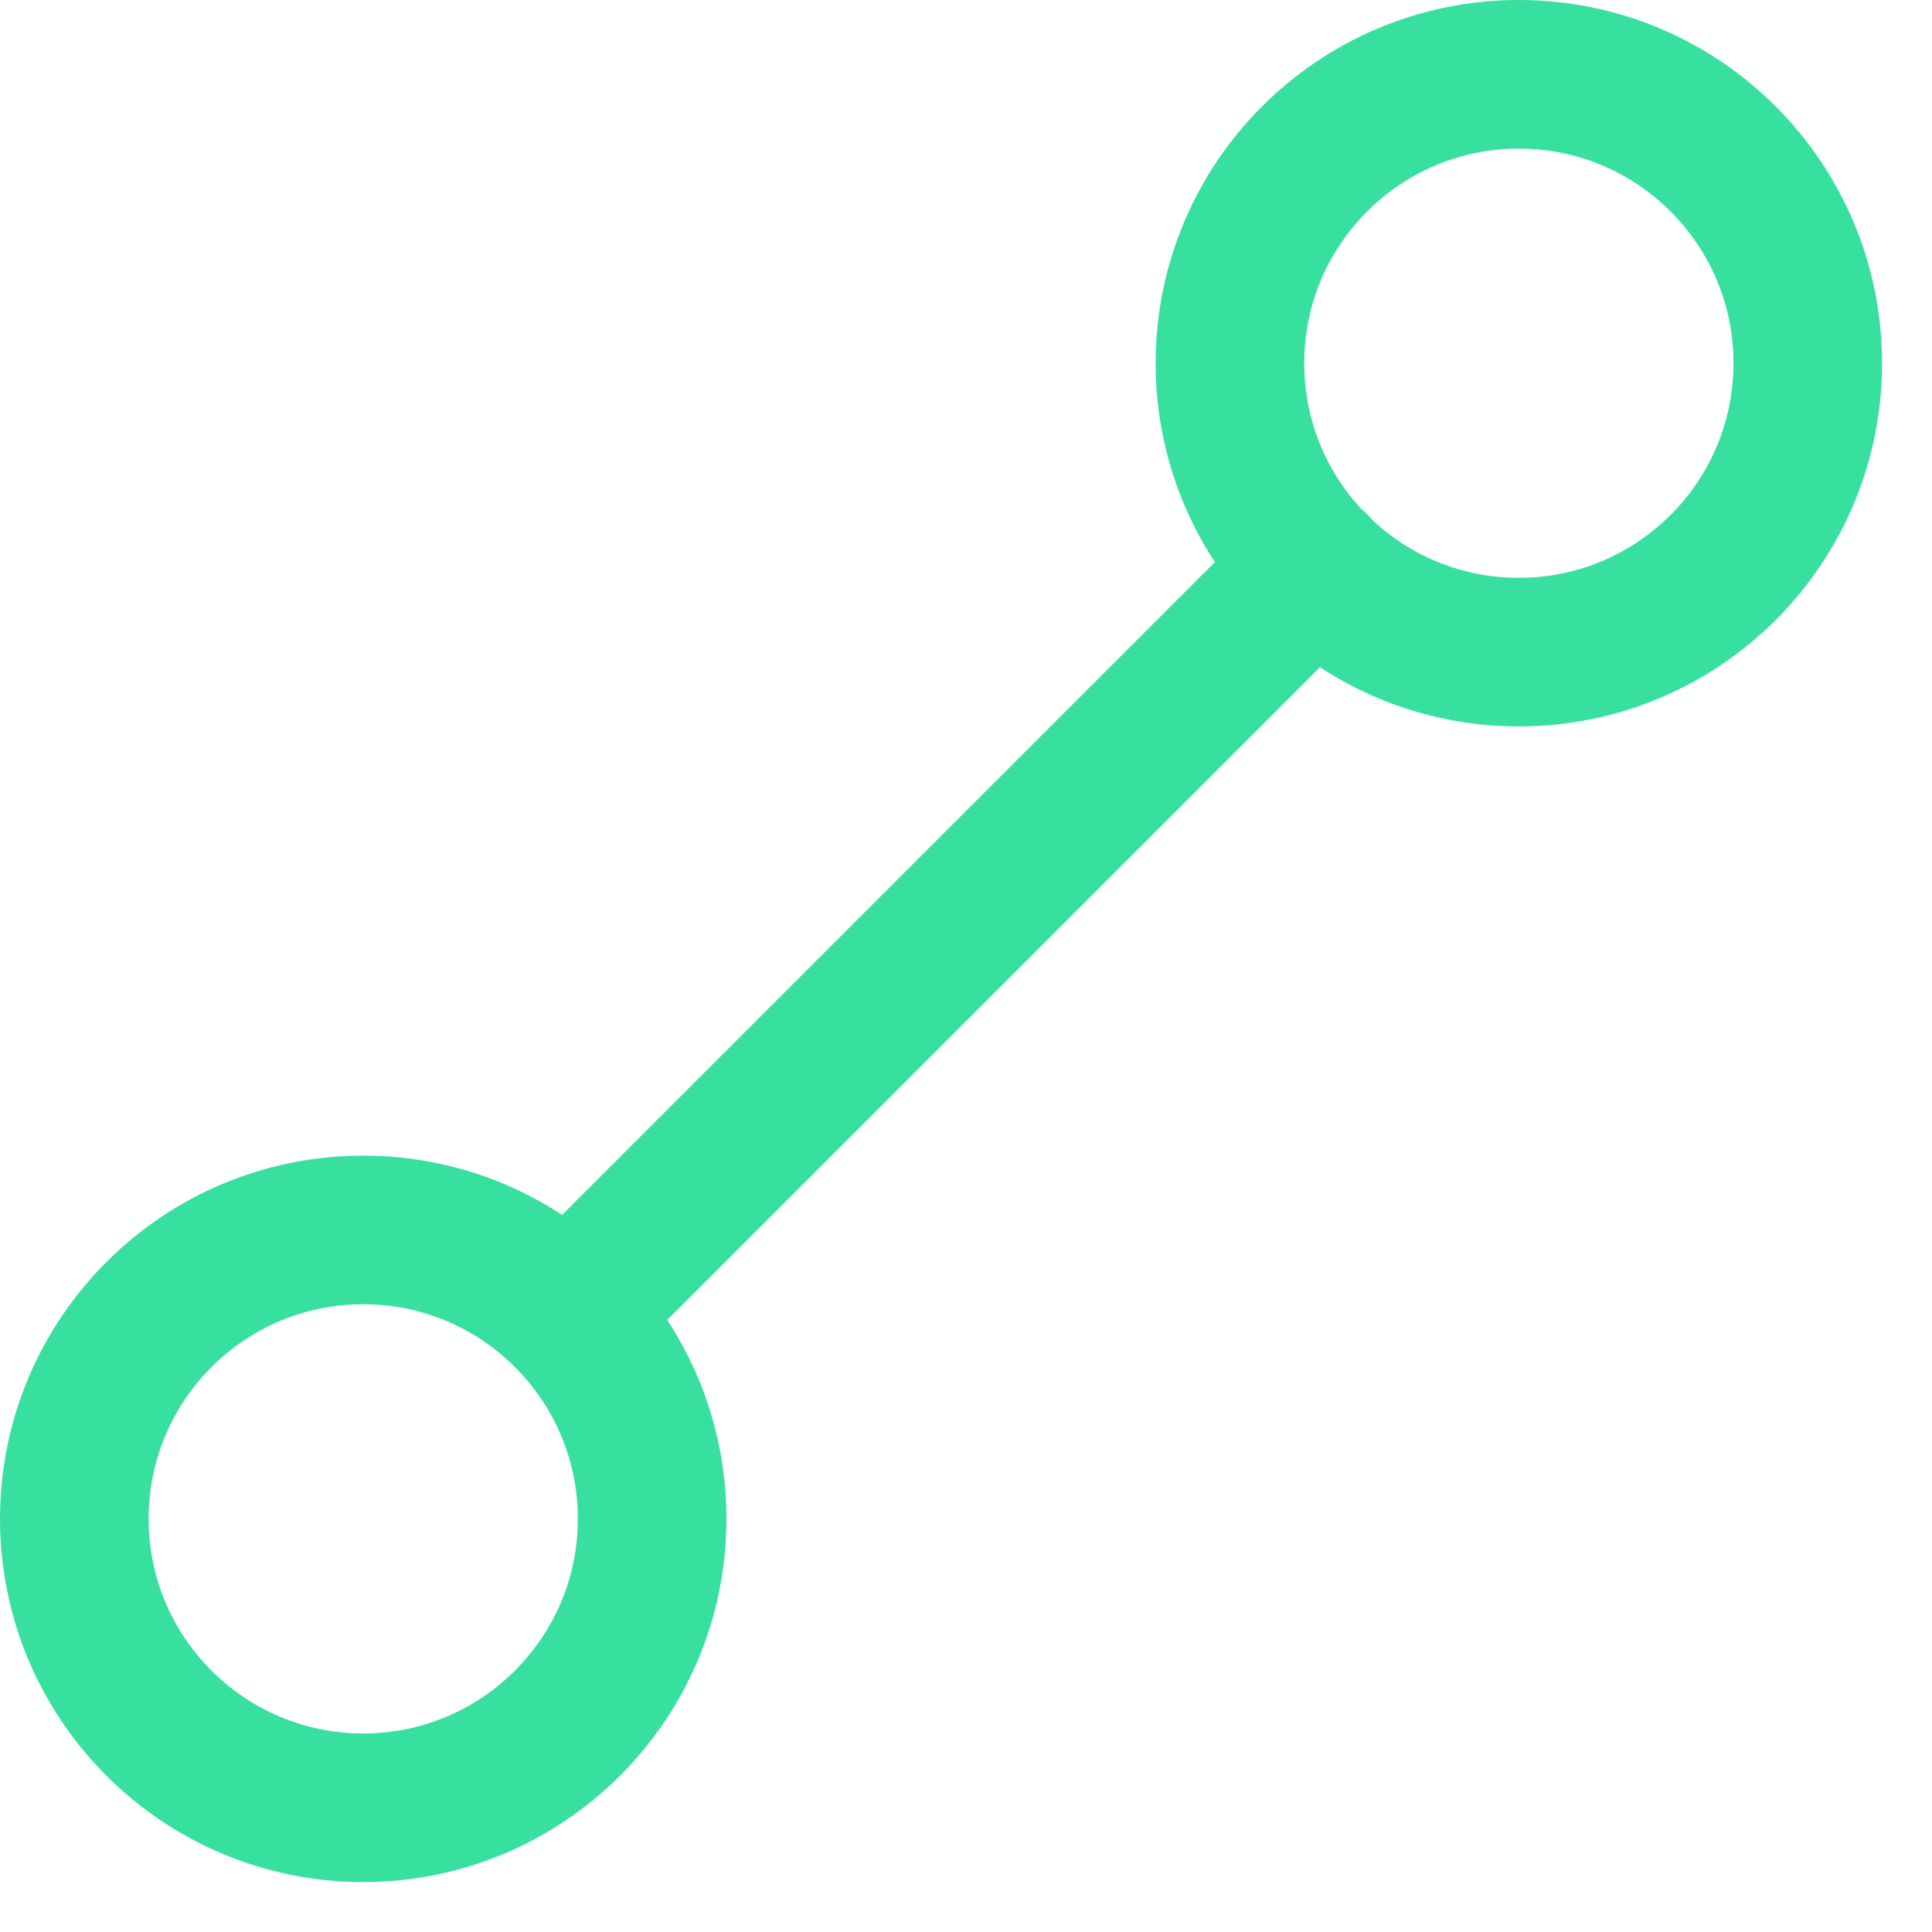<svg width="26" height="26" viewBox="0 0 26 26" fill="none" xmlns="http://www.w3.org/2000/svg">
<path d="M7.637 17.691C6.934 16.987 5.962 16.552 4.888 16.552C2.741 16.552 1 18.293 1 20.44C1 22.587 2.741 24.328 4.888 24.328C7.035 24.328 8.776 22.587 8.776 20.44C8.776 19.366 8.341 18.394 7.637 17.691ZM7.637 17.691L17.691 7.637M17.691 7.637C18.394 8.341 19.366 8.776 20.44 8.776C22.587 8.776 24.328 7.035 24.328 4.888C24.328 2.741 22.587 1 20.44 1C18.293 1 16.552 2.741 16.552 4.888C16.552 5.962 16.987 6.934 17.691 7.637ZM17.691 7.637L17.696 7.632" stroke="#38E0A0" stroke-width="2" stroke-linecap="round" stroke-linejoin="round"/>
</svg>
